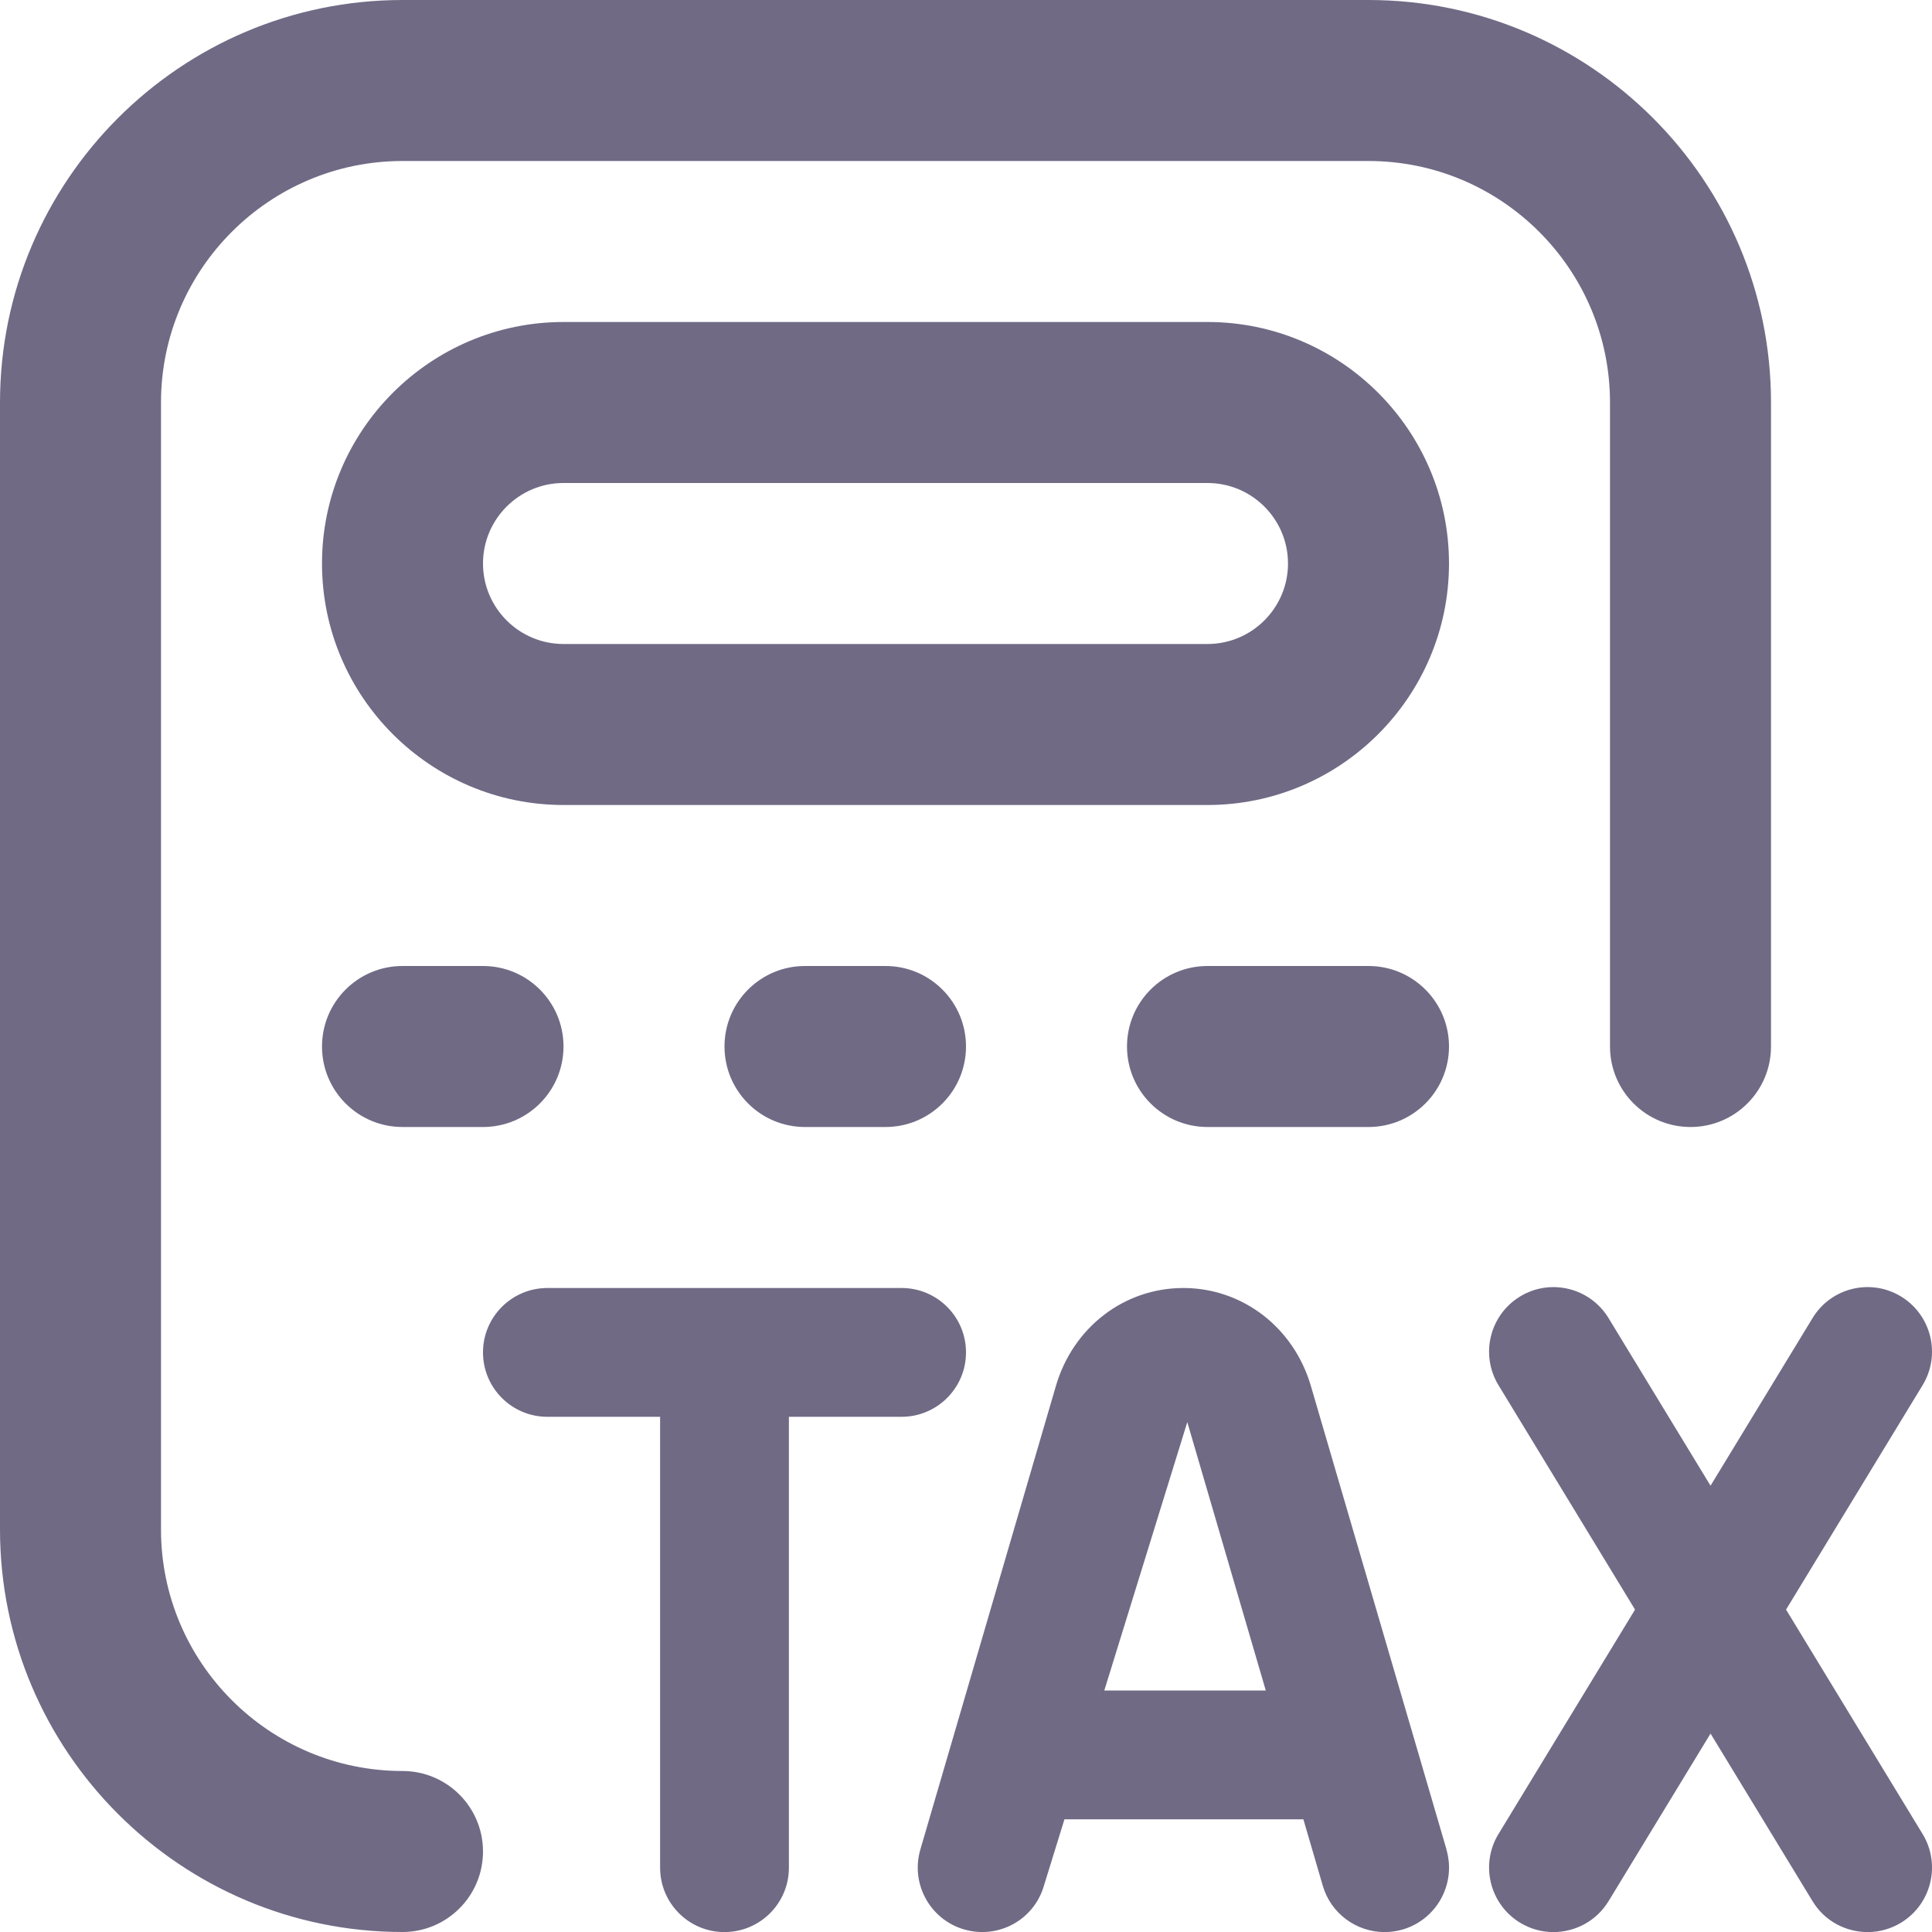 <svg width="24" height="24" viewBox="0 0 24 24" fill="none" xmlns="http://www.w3.org/2000/svg">
<g clip-path="url(#clip0_2018_1731)">
<path d="M6 23C6 23.552 5.553 24 5 24C2.243 24 0 21.757 0 19V5C0 2.243 2.243 0 5 0H17C19.757 0 22 2.243 22 5V13C22 13.552 21.553 14 21 14C20.447 14 20 13.552 20 13V5C20 3.346 18.654 2 17 2H5C3.346 2 2 3.346 2 5V19C2 20.654 3.346 22 5 22C5.553 22 6 22.448 6 23ZM18 7C18 8.654 16.654 10 15 10H7C5.346 10 4 8.654 4 7C4 5.346 5.346 4 7 4H15C16.654 4 18 5.346 18 7ZM16 7C16 6.449 15.552 6 15 6H7C6.448 6 6 6.449 6 7C6 7.551 6.448 8 7 8H15C15.552 8 16 7.551 16 7ZM6 14C6.553 14 7 13.552 7 13C7 12.448 6.553 12 6 12H5C4.447 12 4 12.448 4 13C4 13.552 4.447 14 5 14H6ZM11 14C11.553 14 12 13.552 12 13C12 12.448 11.553 12 11 12H10C9.447 12 9 12.448 9 13C9 13.552 9.447 14 10 14H11ZM17 12H15C14.447 12 14 12.448 14 13C14 13.552 14.447 14 15 14H17C17.553 14 18 13.552 18 13C18 12.448 17.553 12 17 12ZM17.968 22.976C18.092 23.4 17.849 23.844 17.425 23.969C17.35 23.99 17.275 24.001 17.2 24.001C16.853 24.001 16.534 23.774 16.432 23.425L16.191 22.6H13.223L12.968 23.425C12.845 23.849 12.404 24.092 11.976 23.968C11.552 23.844 11.309 23.4 11.433 22.975L13.117 17.216C13.33 16.488 13.966 16 14.7 16C15.434 16 16.071 16.489 16.284 17.216L17.531 21.478C17.539 21.495 17.54 21.514 17.547 21.532L17.969 22.975L17.968 22.976ZM15.724 21L14.749 17.666L13.718 21H15.724ZM22.187 19.995L23.884 17.206C24.113 16.829 23.993 16.336 23.616 16.106C23.237 15.875 22.745 15.996 22.516 16.374L21.249 18.456L19.982 16.374C19.753 15.997 19.26 15.875 18.882 16.106C18.505 16.336 18.385 16.828 18.614 17.206L20.311 19.995L18.614 22.784C18.385 23.161 18.505 23.654 18.882 23.884C19.012 23.963 19.155 24.001 19.297 24.001C19.568 24.001 19.831 23.864 19.982 23.617L21.249 21.535L22.516 23.617C22.666 23.865 22.93 24.001 23.201 24.001C23.343 24.001 23.486 23.963 23.616 23.884C23.993 23.654 24.113 23.162 23.884 22.784L22.187 19.995ZM12 16.8C12 16.358 11.642 16 11.2 16H6.8C6.359 16 6 16.358 6 16.8C6 17.242 6.358 17.6 6.8 17.6H8.2V23.201C8.2 23.643 8.558 24.001 9 24.001C9.442 24.001 9.8 23.643 9.8 23.201V17.6H11.2C11.641 17.6 12 17.242 12 16.8Z" fill="#706A85"/>
</g>
<defs>
<clipPath id="clip0_2018_1731">
<rect width="24" height="24" fill="white"/>
</clipPath>
</defs>
</svg>
